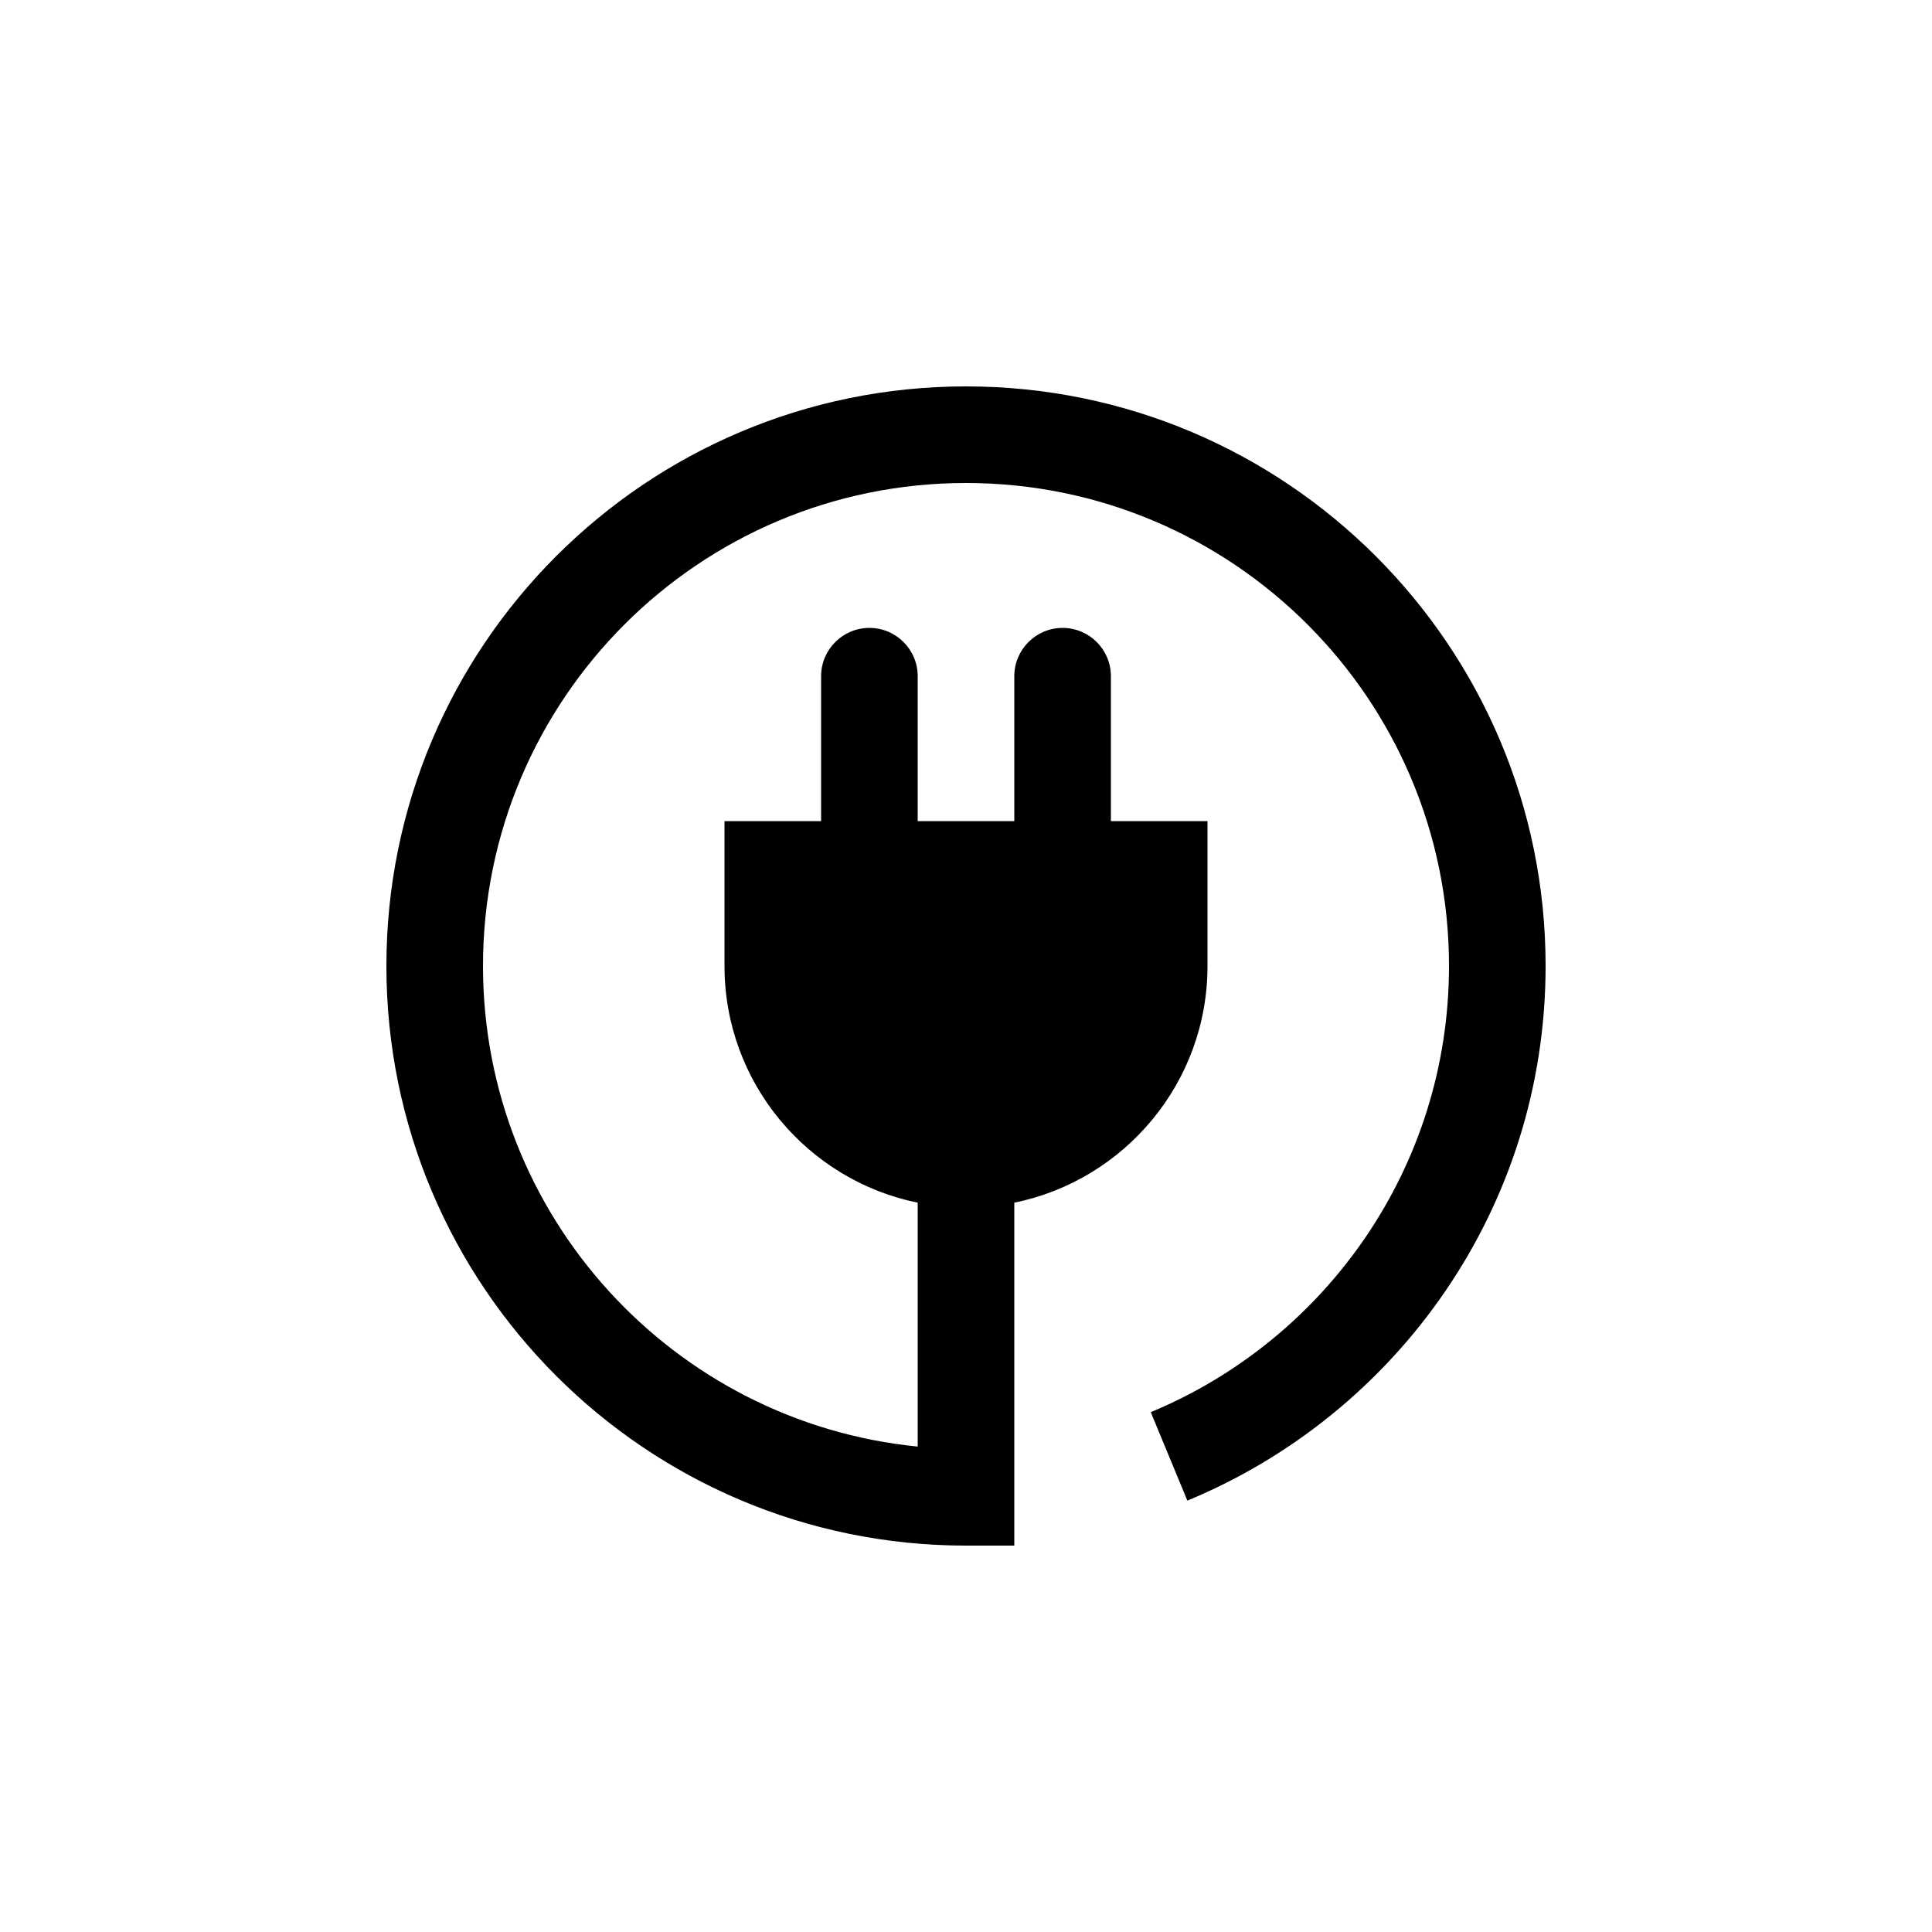 <?xml version="1.0" encoding="utf-8"?>
<svg xmlns="http://www.w3.org/2000/svg" xmlns:xlink="http://www.w3.org/1999/xlink" width="75pt" height="75pt" viewBox="0 0 75 75" version="1.2">
<g id="surface1">
<path style="stroke:none;fill-rule:nonzero;fill:rgb(0%,0%,0%);fill-opacity:1;" d="M 37.5 15 C 25.074 15 15 25.074 15 37.5 C 15 49.926 25.074 60 37.5 60 L 39.375 60 L 39.375 46.688 C 43.652 45.816 46.875 42.035 46.875 37.5 L 46.875 31.875 L 43.125 31.875 L 43.125 26.25 C 43.125 25.215 42.285 24.375 41.25 24.375 C 40.215 24.375 39.375 25.215 39.375 26.25 L 39.375 31.875 L 35.625 31.875 L 35.625 26.25 C 35.625 25.215 34.785 24.375 33.75 24.375 C 32.715 24.375 31.875 25.215 31.875 26.25 L 31.875 31.875 L 28.125 31.875 L 28.125 37.5 C 28.125 42.035 31.348 45.816 35.625 46.688 L 35.625 56.156 C 26.152 55.215 18.75 47.223 18.75 37.5 C 18.75 27.145 27.145 18.75 37.5 18.75 C 47.852 18.75 56.25 27.145 56.25 37.5 C 56.25 45.312 51.465 52 44.672 54.82 L 46.094 58.254 C 54.25 54.875 60 46.875 60 37.5 C 60 25.074 49.922 15 37.5 15 Z M 37.5 15"/>
</g>
</svg>